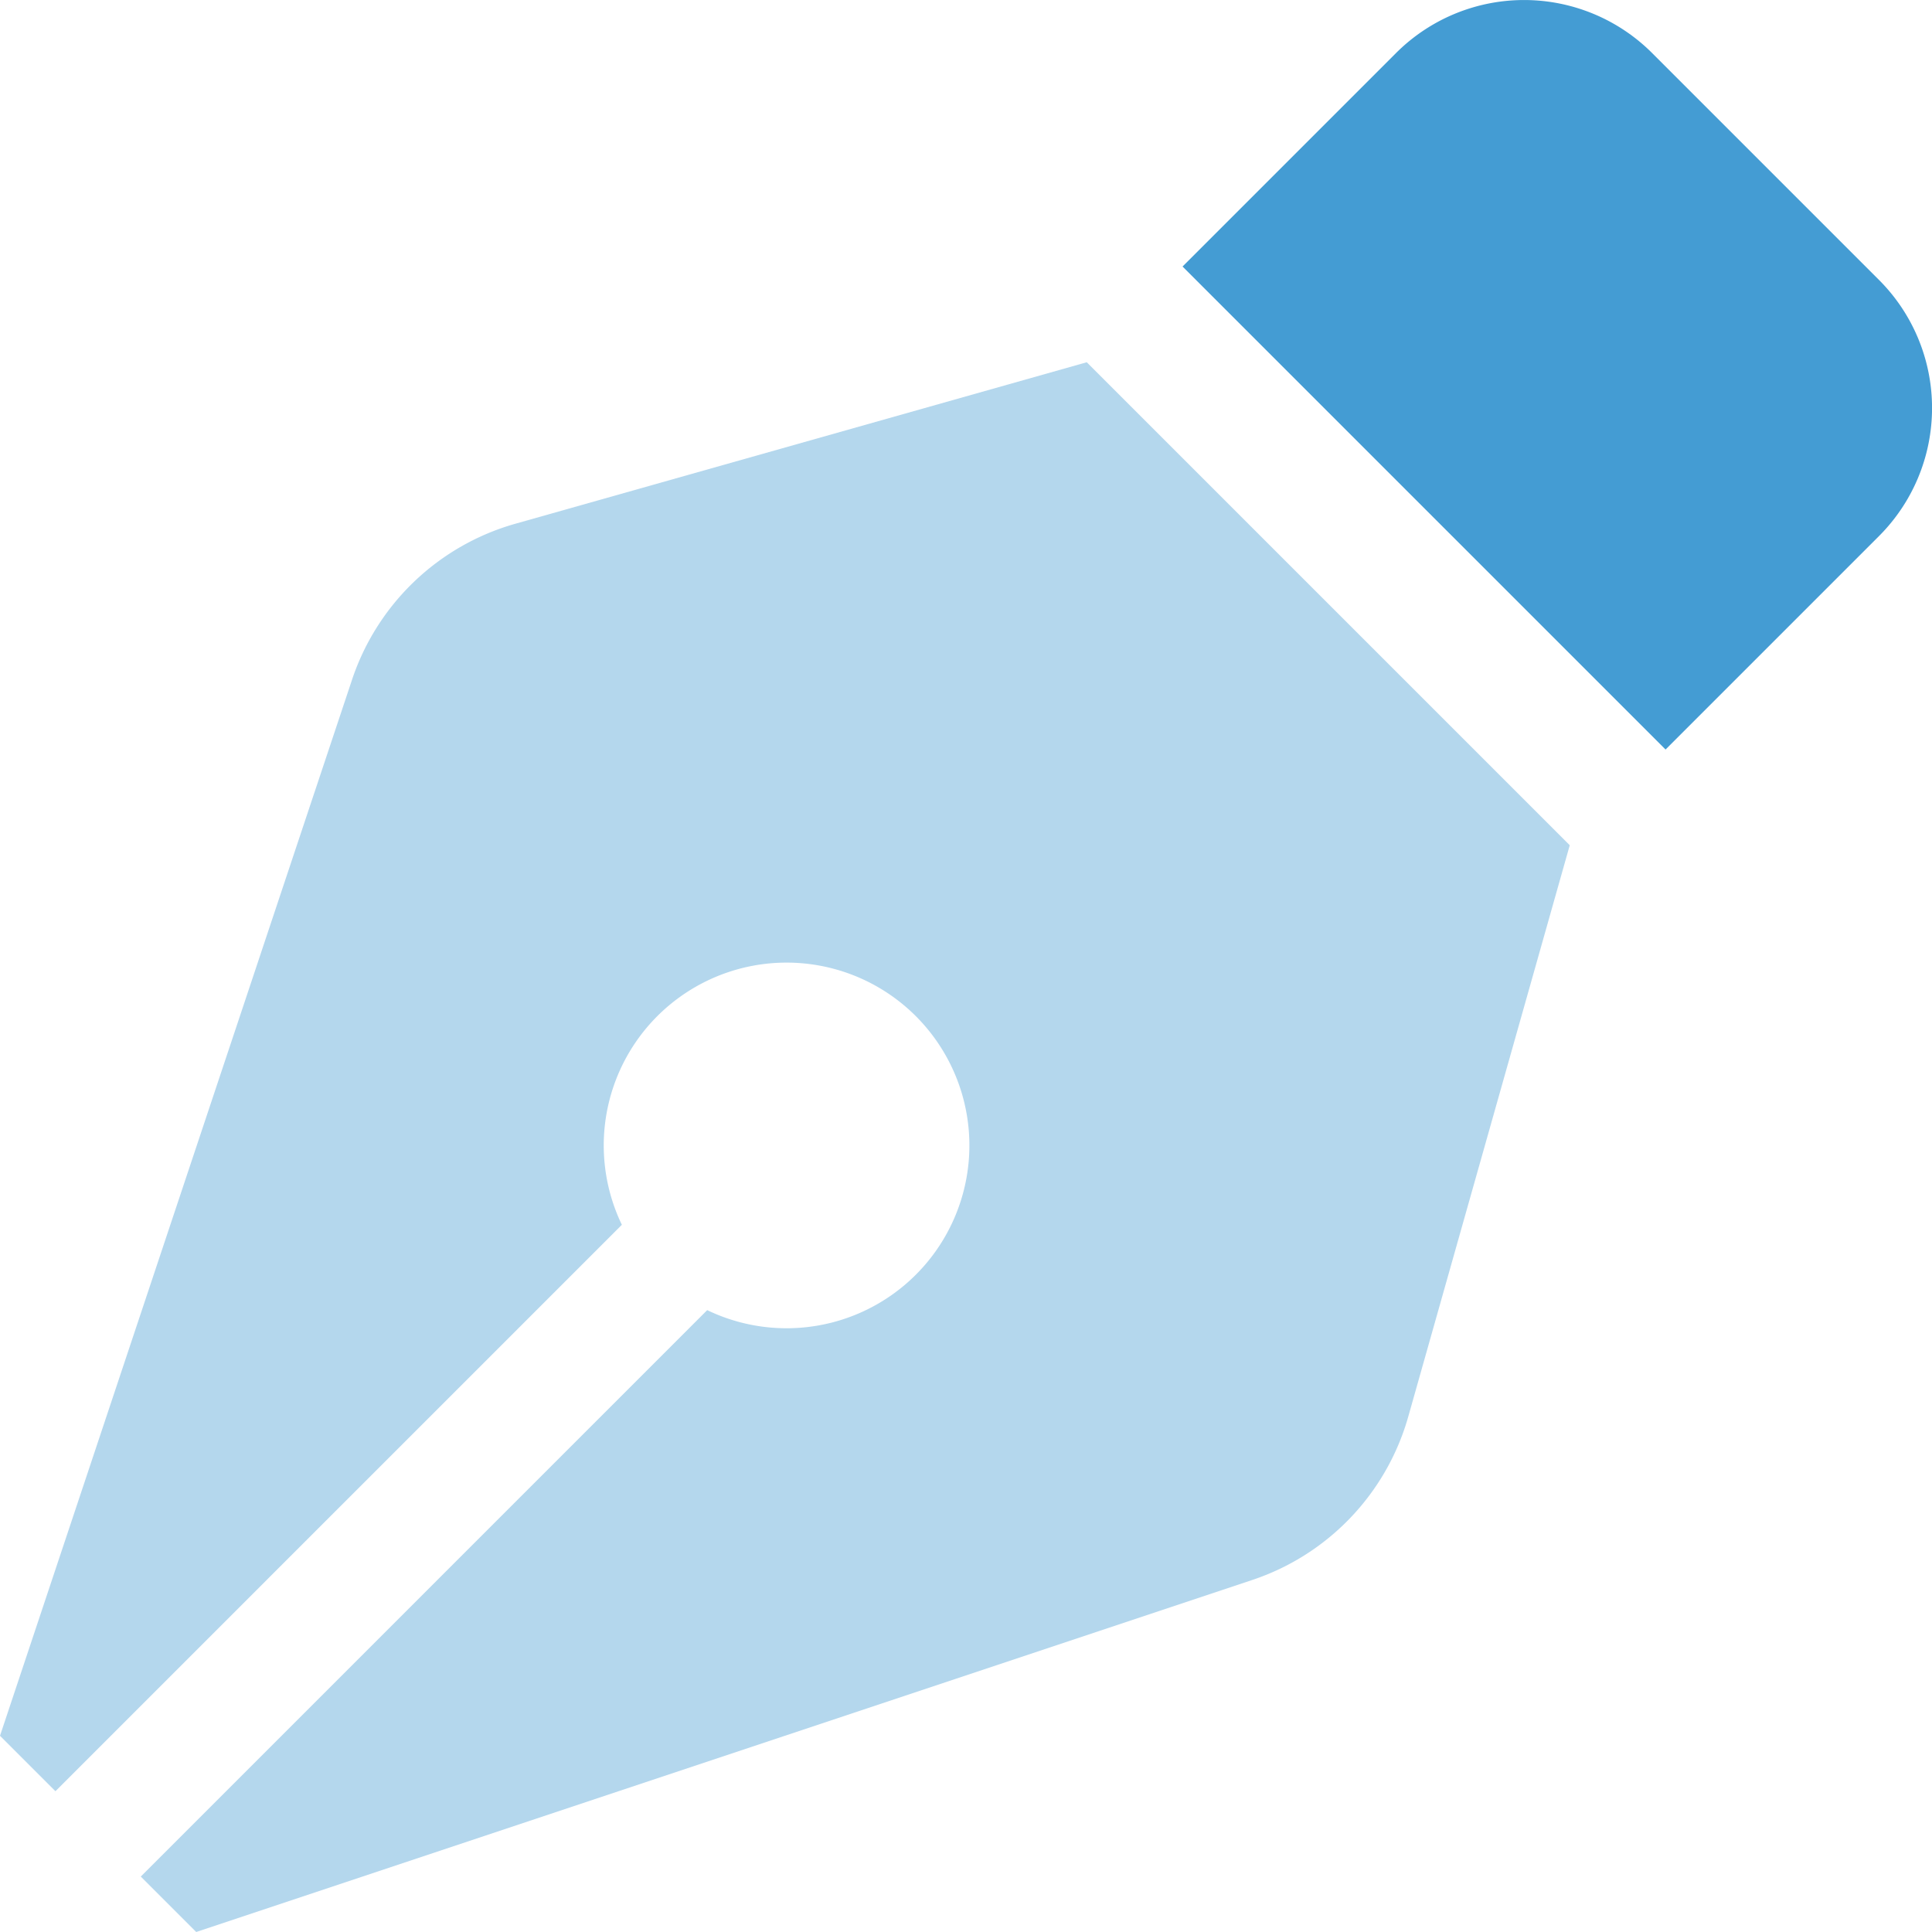 <svg viewBox="0 0 512 512" xmlns="http://www.w3.org/2000/svg" role="img" aria-hidden="true">
<g>
<path d="M288 96l128 128-42.79 151.4a64 64 0 0 1-41.35 43.31L52 512l-14.69-14.69L187.42 347.2a48.45 48.45 0 1 0-22.62-22.62L14.69 474.69 0 460l93.29-279.86a64 64 0 0 1 43.31-41.35z" opacity="0.4" fill="#449cd3"></path>
<path d="M497.94 74.17a48 48 0 0 1 0 67.91l-56.55 56.55-128-128 56.55-56.55a48 48 0 0 1 67.91 0z" fill="#449cd3"></path></g></svg>